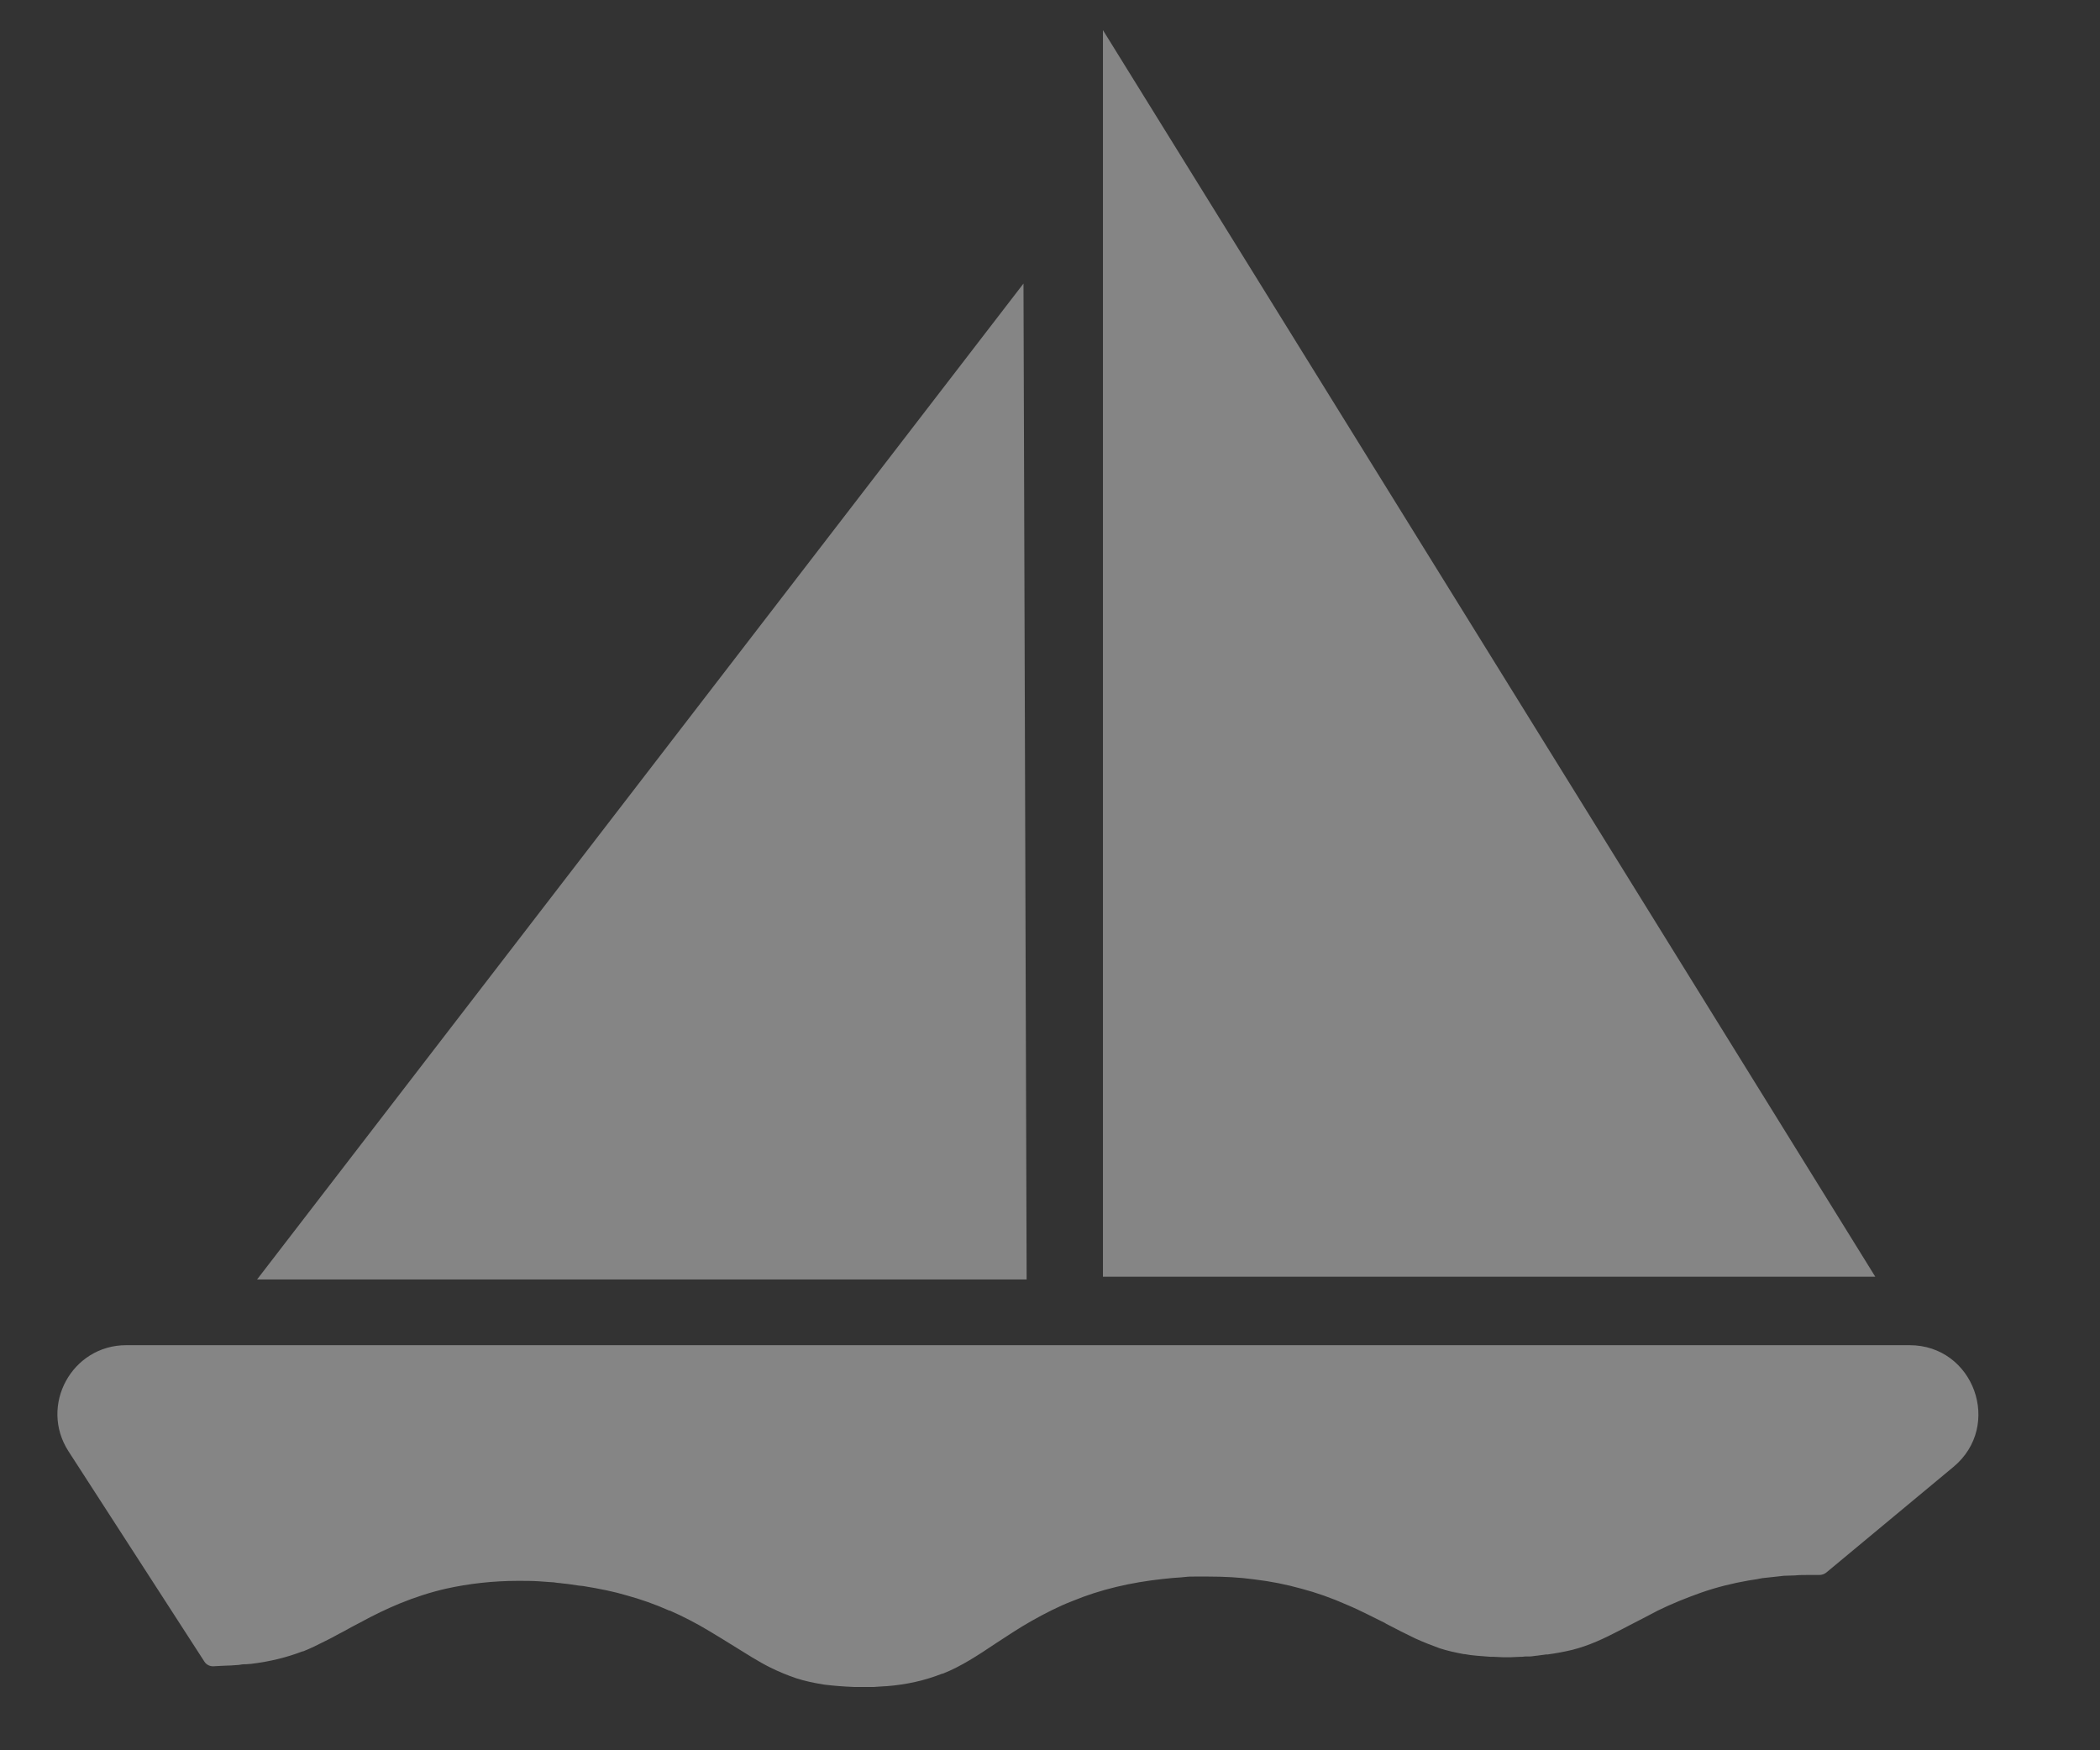 <svg width="24" height="20" viewBox="0 0 24 20" fill="none" xmlns="http://www.w3.org/2000/svg">
<rect x="0" y="0" width="24" height="20" fill="#333333" stroke="none"/>
<g opacity="0.4">
<path d="M2.44 19.04L2.534 19.035C2.565 19.035 2.597 19.031 2.637 19.031C2.66 19.031 2.687 19.026 2.709 19.026C2.736 19.026 2.763 19.017 2.79 19.017H2.812C2.83 19.017 2.848 19.013 2.857 19.013H2.862H2.866C3.09 18.986 3.283 18.937 3.457 18.87C3.459 18.87 3.46 18.87 3.462 18.87C3.463 18.87 3.465 18.869 3.466 18.869C3.546 18.838 3.636 18.793 3.751 18.735C3.805 18.709 3.864 18.673 3.927 18.642C3.985 18.61 4.048 18.574 4.111 18.543C4.273 18.454 4.425 18.382 4.565 18.324C4.74 18.252 4.92 18.194 5.095 18.154C5.355 18.096 5.634 18.064 5.921 18.064C5.998 18.064 6.079 18.064 6.159 18.069L6.281 18.078C6.312 18.078 6.339 18.082 6.371 18.087C6.392 18.087 6.413 18.092 6.434 18.094C6.498 18.099 6.555 18.11 6.613 18.118L6.654 18.122C6.657 18.122 6.66 18.123 6.663 18.123C6.854 18.154 7.014 18.186 7.161 18.23C7.322 18.274 7.488 18.332 7.649 18.404C7.65 18.404 7.652 18.404 7.653 18.404C7.655 18.404 7.656 18.405 7.658 18.405C7.81 18.472 7.957 18.548 8.105 18.637C8.204 18.695 8.294 18.753 8.383 18.807C8.527 18.896 8.666 18.986 8.801 19.053C8.9 19.102 8.999 19.143 9.102 19.178C9.201 19.21 9.309 19.232 9.421 19.25C9.529 19.263 9.641 19.272 9.767 19.277H9.772C9.781 19.277 9.79 19.277 9.799 19.277H9.906C9.92 19.277 9.929 19.277 9.929 19.277H9.938H9.983C10.032 19.272 10.077 19.272 10.118 19.268H10.127C10.364 19.25 10.574 19.201 10.767 19.125C10.768 19.125 10.77 19.125 10.771 19.125C10.773 19.125 10.774 19.124 10.776 19.124C10.982 19.043 11.178 18.914 11.384 18.776C11.515 18.691 11.641 18.606 11.784 18.525C11.942 18.436 12.099 18.355 12.261 18.293C12.575 18.163 12.921 18.082 13.294 18.042C13.366 18.033 13.433 18.029 13.501 18.024L13.541 18.02C13.581 18.015 13.617 18.015 13.649 18.015C13.658 18.015 13.667 18.015 13.676 18.015C13.676 18.015 13.707 18.015 13.716 18.015C13.743 18.015 13.77 18.015 13.797 18.015H13.811C13.99 18.015 14.165 18.024 14.332 18.047C14.52 18.069 14.7 18.105 14.875 18.154C15.046 18.199 15.221 18.261 15.392 18.337C15.553 18.404 15.7 18.484 15.829 18.546C15.831 18.547 15.833 18.548 15.835 18.55C15.836 18.551 15.838 18.552 15.839 18.553C15.96 18.616 16.071 18.673 16.174 18.722C16.273 18.767 16.367 18.803 16.452 18.834C16.546 18.865 16.635 18.883 16.729 18.901C16.73 18.901 16.732 18.901 16.733 18.901C16.735 18.901 16.736 18.901 16.738 18.901C16.827 18.919 16.929 18.923 17.036 18.932H17.072C17.108 18.932 17.144 18.937 17.176 18.937H17.198C17.212 18.937 17.225 18.937 17.238 18.937C17.247 18.937 17.256 18.937 17.265 18.937C17.271 18.937 17.277 18.937 17.283 18.936L17.373 18.932C17.39 18.932 17.407 18.932 17.432 18.928C17.435 18.928 17.438 18.928 17.441 18.928C17.454 18.928 17.468 18.928 17.481 18.928C17.508 18.928 17.535 18.921 17.562 18.919C17.564 18.919 17.565 18.919 17.567 18.919C17.602 18.914 17.638 18.91 17.67 18.905H17.679H17.688C17.782 18.892 17.881 18.874 17.971 18.852C18.061 18.829 18.151 18.798 18.245 18.758C18.33 18.722 18.429 18.673 18.55 18.61L18.609 18.579C18.717 18.525 18.824 18.467 18.946 18.404C19.108 18.324 19.278 18.257 19.44 18.199C19.62 18.136 19.804 18.091 19.983 18.06C20.033 18.051 20.078 18.047 20.114 18.038L20.141 18.033C20.177 18.029 20.217 18.024 20.262 18.02L20.388 18.006L20.514 18.002C20.563 17.997 20.613 17.997 20.653 17.997C20.653 17.997 20.72 17.997 20.734 17.997C20.752 17.997 20.77 17.997 20.788 17.997H20.792C20.821 17.997 20.849 17.987 20.872 17.969L22.325 16.762C22.891 16.292 22.559 15.371 21.823 15.371H1.443C0.821 15.371 0.445 16.061 0.783 16.584L2.336 18.987C2.358 19.022 2.398 19.042 2.44 19.04Z" fill="white"/>
<path d="M21.432 14.589H12.605V0.344L21.432 14.589Z" fill="white"/>
<path d="M11.697 3.24L2.938 14.62H11.733" fill="white"/>
</g>
</svg>
